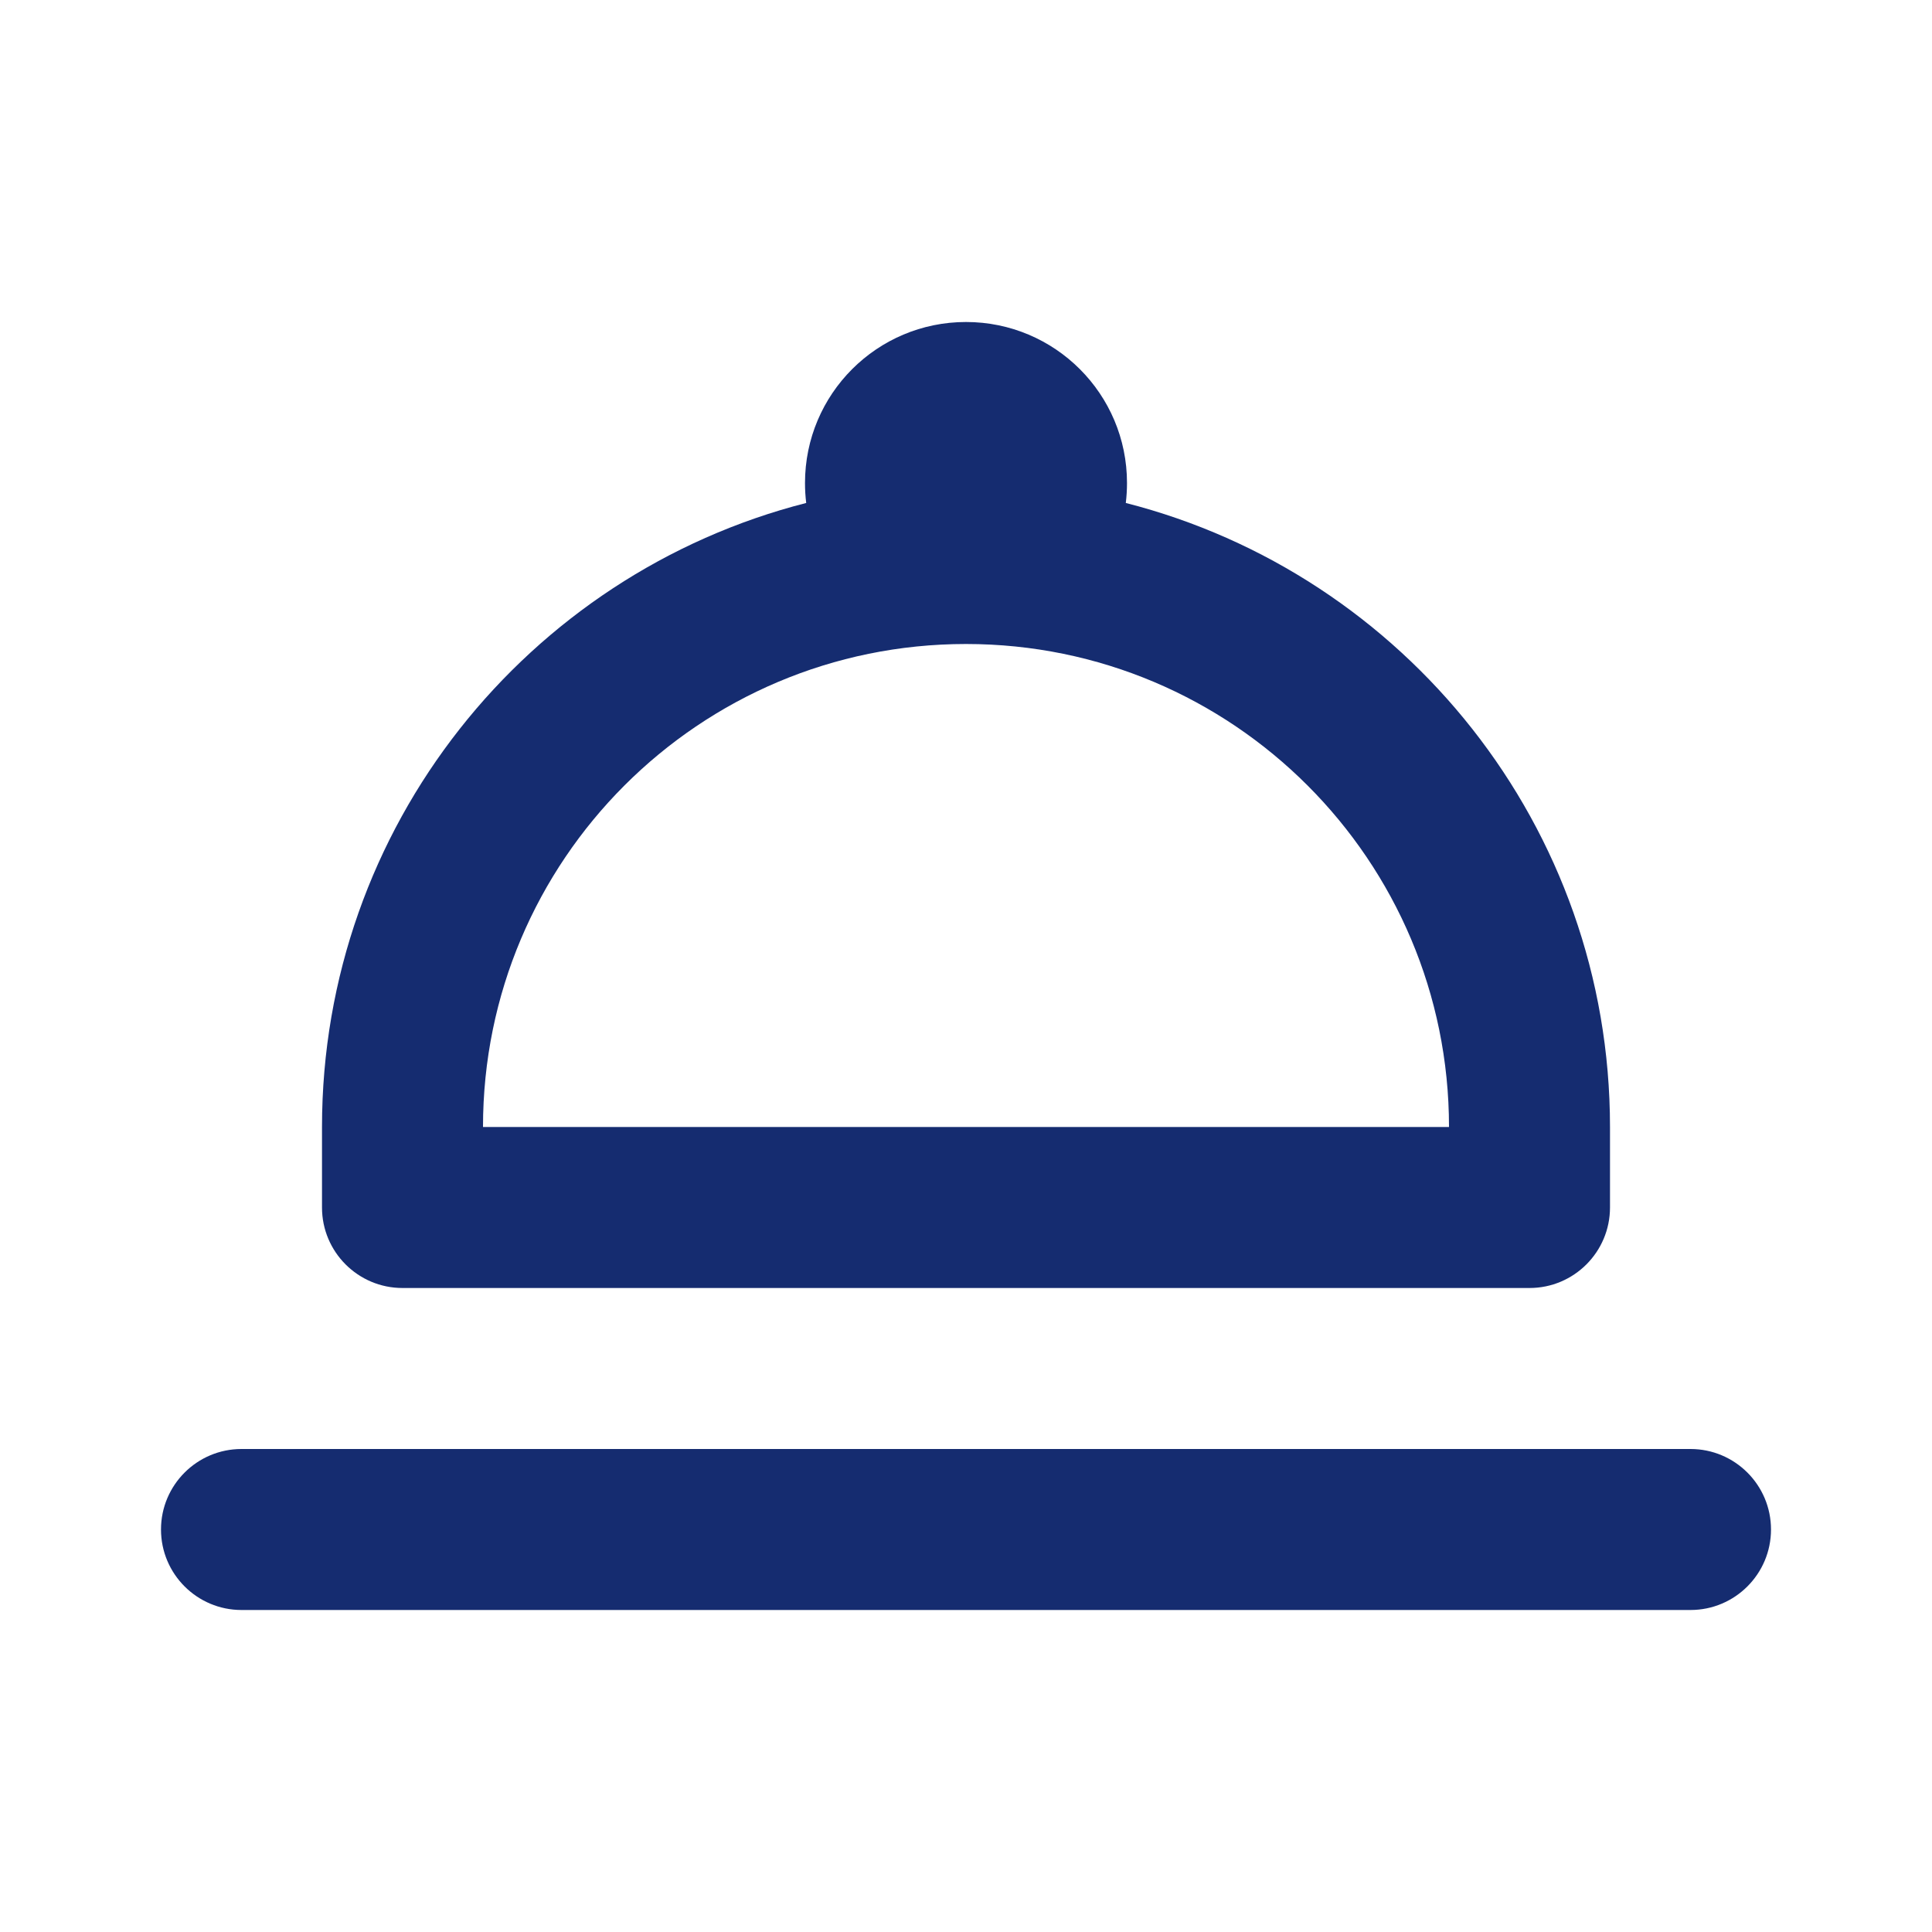 <?xml version="1.0" encoding="utf-8"?><!-- Uploaded to: SVG Repo, www.svgrepo.com, Generator: SVG Repo Mixer Tools -->
<svg width="800px" height="800px" viewBox="0 0 24 24" fill="none" xmlns="http://www.w3.org/2000/svg">
<path fill-rule="evenodd" clip-rule="evenodd" d="M14 6C14 6.084 13.995 6.167 13.985 6.248C17.443 7.131 20 10.267 20 14V15C20 15.552 19.552 16 19 16H5C4.448 16 4 15.552 4 15V14C4 10.267 6.557 7.131 10.015 6.248C10.005 6.167 10 6.084 10 6C10 4.895 10.895 4 12 4C13.105 4 14 4.895 14 6ZM18 14C18 10.686 15.314 8 12 8C8.686 8 6 10.686 6 14H18Z" fill="#152C70"/>
<path d="M3 18C2.448 18 2 18.448 2 19C2 19.552 2.448 20 3 20H21C21.552 20 22 19.552 22 19C22 18.448 21.552 18 21 18H3Z" fill="#152C70"/>
</svg>